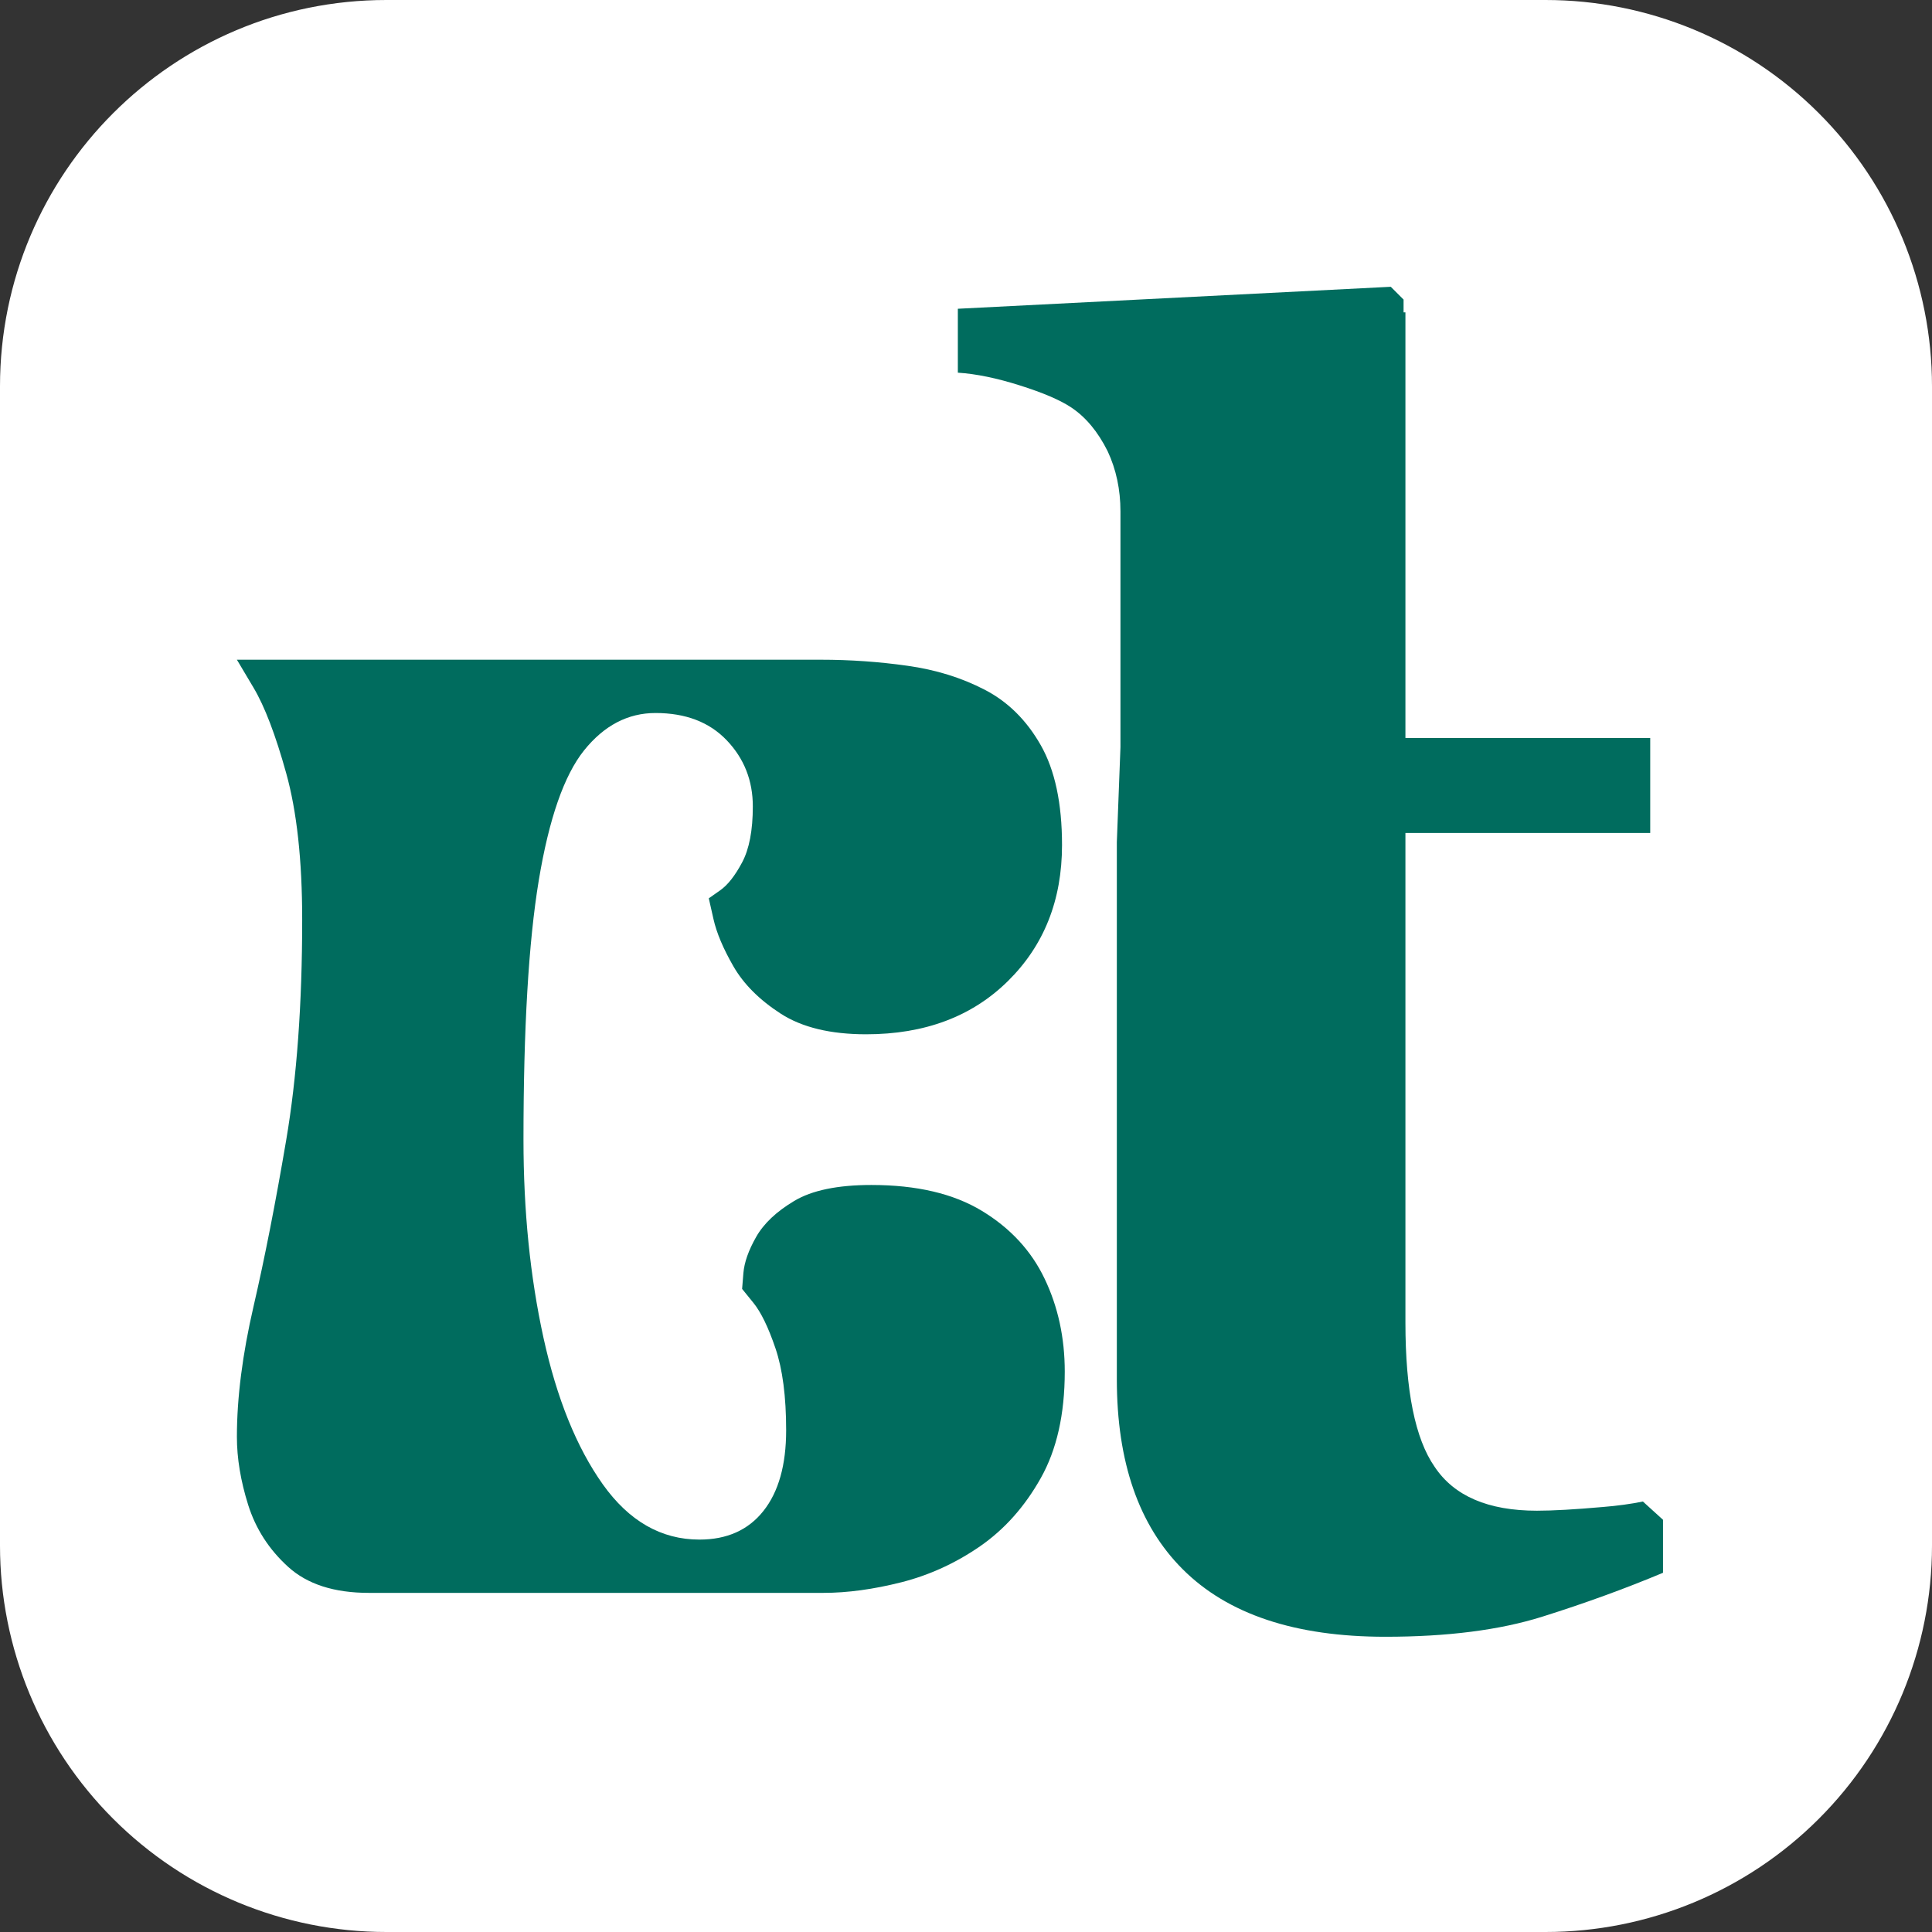 <svg xmlns="http://www.w3.org/2000/svg" xmlns:xlink="http://www.w3.org/1999/xlink" width="500" zoomAndPan="magnify" viewBox="0 0 375 375" height="500" preserveAspectRatio="xMidYMid meet" version="1.0"><rect x="0" y="0" width="375" height="375" fill="#333333" stroke="none"/><defs><g/><clipPath id="4eecef1517"><path d="M 375 75 L 375 300 C 375 319.891 367.098 338.969 353.031 353.031 C 338.969 367.098 319.891 375 300 375 L 75 375 C 55.109 375 36.031 367.098 21.969 353.031 C 7.902 338.969 0 319.891 0 300 L 0 75 C 0 33.578 33.578 0 75 0 L 300 0 C 319.891 0 338.969 7.902 353.031 21.969 C 367.098 36.031 375 55.109 375 75 Z M 375 75 " clip-rule="nonzero"/></clipPath><clipPath id="05ec6687cd"><path d="M 0 0 L 375 0 L 375 375 L 0 375 Z M 0 0 " clip-rule="nonzero"/></clipPath><clipPath id="88641e3429"><path d="M 375 75 L 375 300 C 375 319.891 367.098 338.969 353.031 353.031 C 338.969 367.098 319.891 375 300 375 L 75 375 C 55.109 375 36.031 367.098 21.969 353.031 C 7.902 338.969 0 319.891 0 300 L 0 75 C 0 33.578 33.578 0 75 0 L 300 0 C 319.891 0 338.969 7.902 353.031 21.969 C 367.098 36.031 375 55.109 375 75 Z M 375 75 " clip-rule="nonzero"/></clipPath><clipPath id="429a8c270e"><rect x="0" width="375" y="0" height="375"/></clipPath><clipPath id="6e5244ede6"><path d="M 177 194 L 177.559 194 L 177.559 195 L 177 195 Z M 177 194 " clip-rule="nonzero"/></clipPath><clipPath id="97d0f26448"><rect x="0" width="178" y="0" height="260"/></clipPath><clipPath id="f9fb6190cb"><rect x="0" width="167" y="0" height="375"/></clipPath></defs><g clip-path="url(#4eecef1517)"><g transform="matrix(1, 0, 0, 1, 0, 0)"><g clip-path="url(#429a8c270e)"><g clip-path="url(#05ec6687cd)"><g clip-path="url(#88641e3429)"><rect x="-82.5" width="540" fill="#ffffff" height="540" y="-82.5" fill-opacity="1"/></g></g></g></g></g><g transform="matrix(1, 0, 0, 1, 37, 115)"><g clip-path="url(#97d0f26448)"><g fill="#006c5e" fill-opacity="1"><g transform="translate(1.216, 194.176)"><g><path d="M 7.766 -30.281 C 7.766 -37.863 8.844 -46.312 11 -55.625 C 13.156 -64.945 15.266 -75.688 17.328 -87.844 C 19.398 -100.008 20.438 -114.285 20.438 -130.672 C 20.438 -142.223 19.398 -151.707 17.328 -159.125 C 15.266 -166.539 13.156 -172.062 11 -175.688 C 8.844 -179.312 7.766 -181.125 7.766 -181.125 C 7.766 -181.125 9.789 -181.125 13.844 -181.125 C 17.895 -181.125 23.328 -181.125 30.141 -181.125 C 36.953 -181.125 44.367 -181.125 52.391 -181.125 C 60.41 -181.125 68.43 -181.125 76.453 -181.125 C 84.484 -181.125 91.906 -181.125 98.719 -181.125 C 105.531 -181.125 110.961 -181.125 115.016 -181.125 C 119.066 -181.125 121.094 -181.125 121.094 -181.125 C 126.789 -181.125 132.395 -180.734 137.906 -179.953 C 143.426 -179.18 148.43 -177.629 152.922 -175.297 C 157.41 -172.973 161.031 -169.395 163.781 -164.562 C 166.539 -159.727 167.922 -153.258 167.922 -145.156 C 167.922 -134.457 164.426 -125.66 157.438 -118.766 C 150.457 -111.867 141.273 -108.422 129.891 -108.422 C 122.992 -108.422 117.473 -109.754 113.328 -112.422 C 109.191 -115.098 106.129 -118.16 104.141 -121.609 C 102.16 -125.055 100.867 -128.117 100.266 -130.797 C 99.66 -133.473 99.359 -134.812 99.359 -134.812 C 99.359 -134.812 100.094 -135.328 101.562 -136.359 C 103.031 -137.391 104.453 -139.195 105.828 -141.781 C 107.211 -144.375 107.906 -148 107.906 -152.656 C 107.906 -157.664 106.223 -161.938 102.859 -165.469 C 99.492 -169.008 94.879 -170.781 89.016 -170.781 C 83.66 -170.781 79.039 -168.363 75.156 -163.531 C 71.281 -158.695 68.348 -150.285 66.359 -138.297 C 64.379 -126.305 63.391 -109.531 63.391 -87.969 C 63.391 -74.176 64.68 -61.367 67.266 -49.547 C 69.859 -37.734 73.695 -28.242 78.781 -21.078 C 83.875 -13.922 90.129 -10.344 97.547 -10.344 C 102.891 -10.344 107.031 -12.195 109.969 -15.906 C 112.906 -19.613 114.375 -24.832 114.375 -31.562 C 114.375 -38.125 113.68 -43.43 112.297 -47.484 C 110.922 -51.535 109.5 -54.469 108.031 -56.281 C 106.562 -58.094 105.828 -59 105.828 -59 C 105.828 -59 105.91 -60.031 106.078 -62.094 C 106.254 -64.164 107.078 -66.492 108.547 -69.078 C 110.016 -71.672 112.473 -74 115.922 -76.062 C 119.367 -78.133 124.367 -79.172 130.922 -79.172 C 139.723 -79.172 146.883 -77.488 152.406 -74.125 C 157.926 -70.77 161.977 -66.375 164.562 -60.938 C 167.156 -55.5 168.453 -49.504 168.453 -42.953 C 168.453 -34.672 166.895 -27.77 163.781 -22.25 C 160.676 -16.727 156.754 -12.328 152.016 -9.047 C 147.273 -5.773 142.188 -3.445 136.75 -2.062 C 131.312 -0.688 126.266 0 121.609 0 L 33.375 0 C 26.645 0 21.426 -1.68 17.719 -5.047 C 14.008 -8.41 11.422 -12.422 9.953 -17.078 C 8.492 -21.734 7.766 -26.133 7.766 -30.281 Z M 7.766 -30.281 "/></g></g></g><g clip-path="url(#6e5244ede6)"><g fill="#006c5e" fill-opacity="1"><g transform="translate(177.176, 194.176)"><g/></g></g></g></g></g><g transform="matrix(1, 0, 0, 1, 183, 0)"><g clip-path="url(#f9fb6190cb)"><g fill="#006c5e" fill-opacity="1"><g transform="translate(28.808, 313.789)"><g><path d="M 107.078 -22.344 L 110.984 -18.797 L 110.984 -8.516 C 103.648 -5.441 95.848 -2.602 87.578 0 C 79.305 2.602 69.141 3.906 57.078 3.906 C 39.586 3.906 26.473 -0.469 17.734 -9.219 C 9.223 -17.727 4.969 -30.02 4.969 -46.094 L 4.969 -150.328 L 5.672 -168.766 L 5.672 -214.516 C 5.672 -218.766 4.844 -222.66 3.188 -226.203 C 1.301 -229.992 -1.062 -232.832 -3.906 -234.719 C -6.031 -236.133 -9.336 -237.551 -13.828 -238.969 C -18.316 -240.395 -22.336 -241.223 -25.891 -241.453 L -25.891 -253.859 L 58.141 -258.125 L 60.625 -255.641 L 60.625 -253.156 L 60.984 -253.156 L 60.984 -170.547 L 108.5 -170.547 L 108.5 -152.109 L 60.984 -152.109 L 60.984 -57.078 C 60.984 -43.848 62.875 -34.516 66.656 -29.078 C 70.438 -23.398 77.055 -20.562 86.516 -20.562 C 89.586 -20.562 93.844 -20.801 99.281 -21.281 C 102.113 -21.508 104.711 -21.863 107.078 -22.344 Z M 107.078 -22.344 "/></g></g></g><g fill="#006c5e" fill-opacity="1"><g transform="translate(165.315, 313.789)"><g/></g></g></g></g></svg>